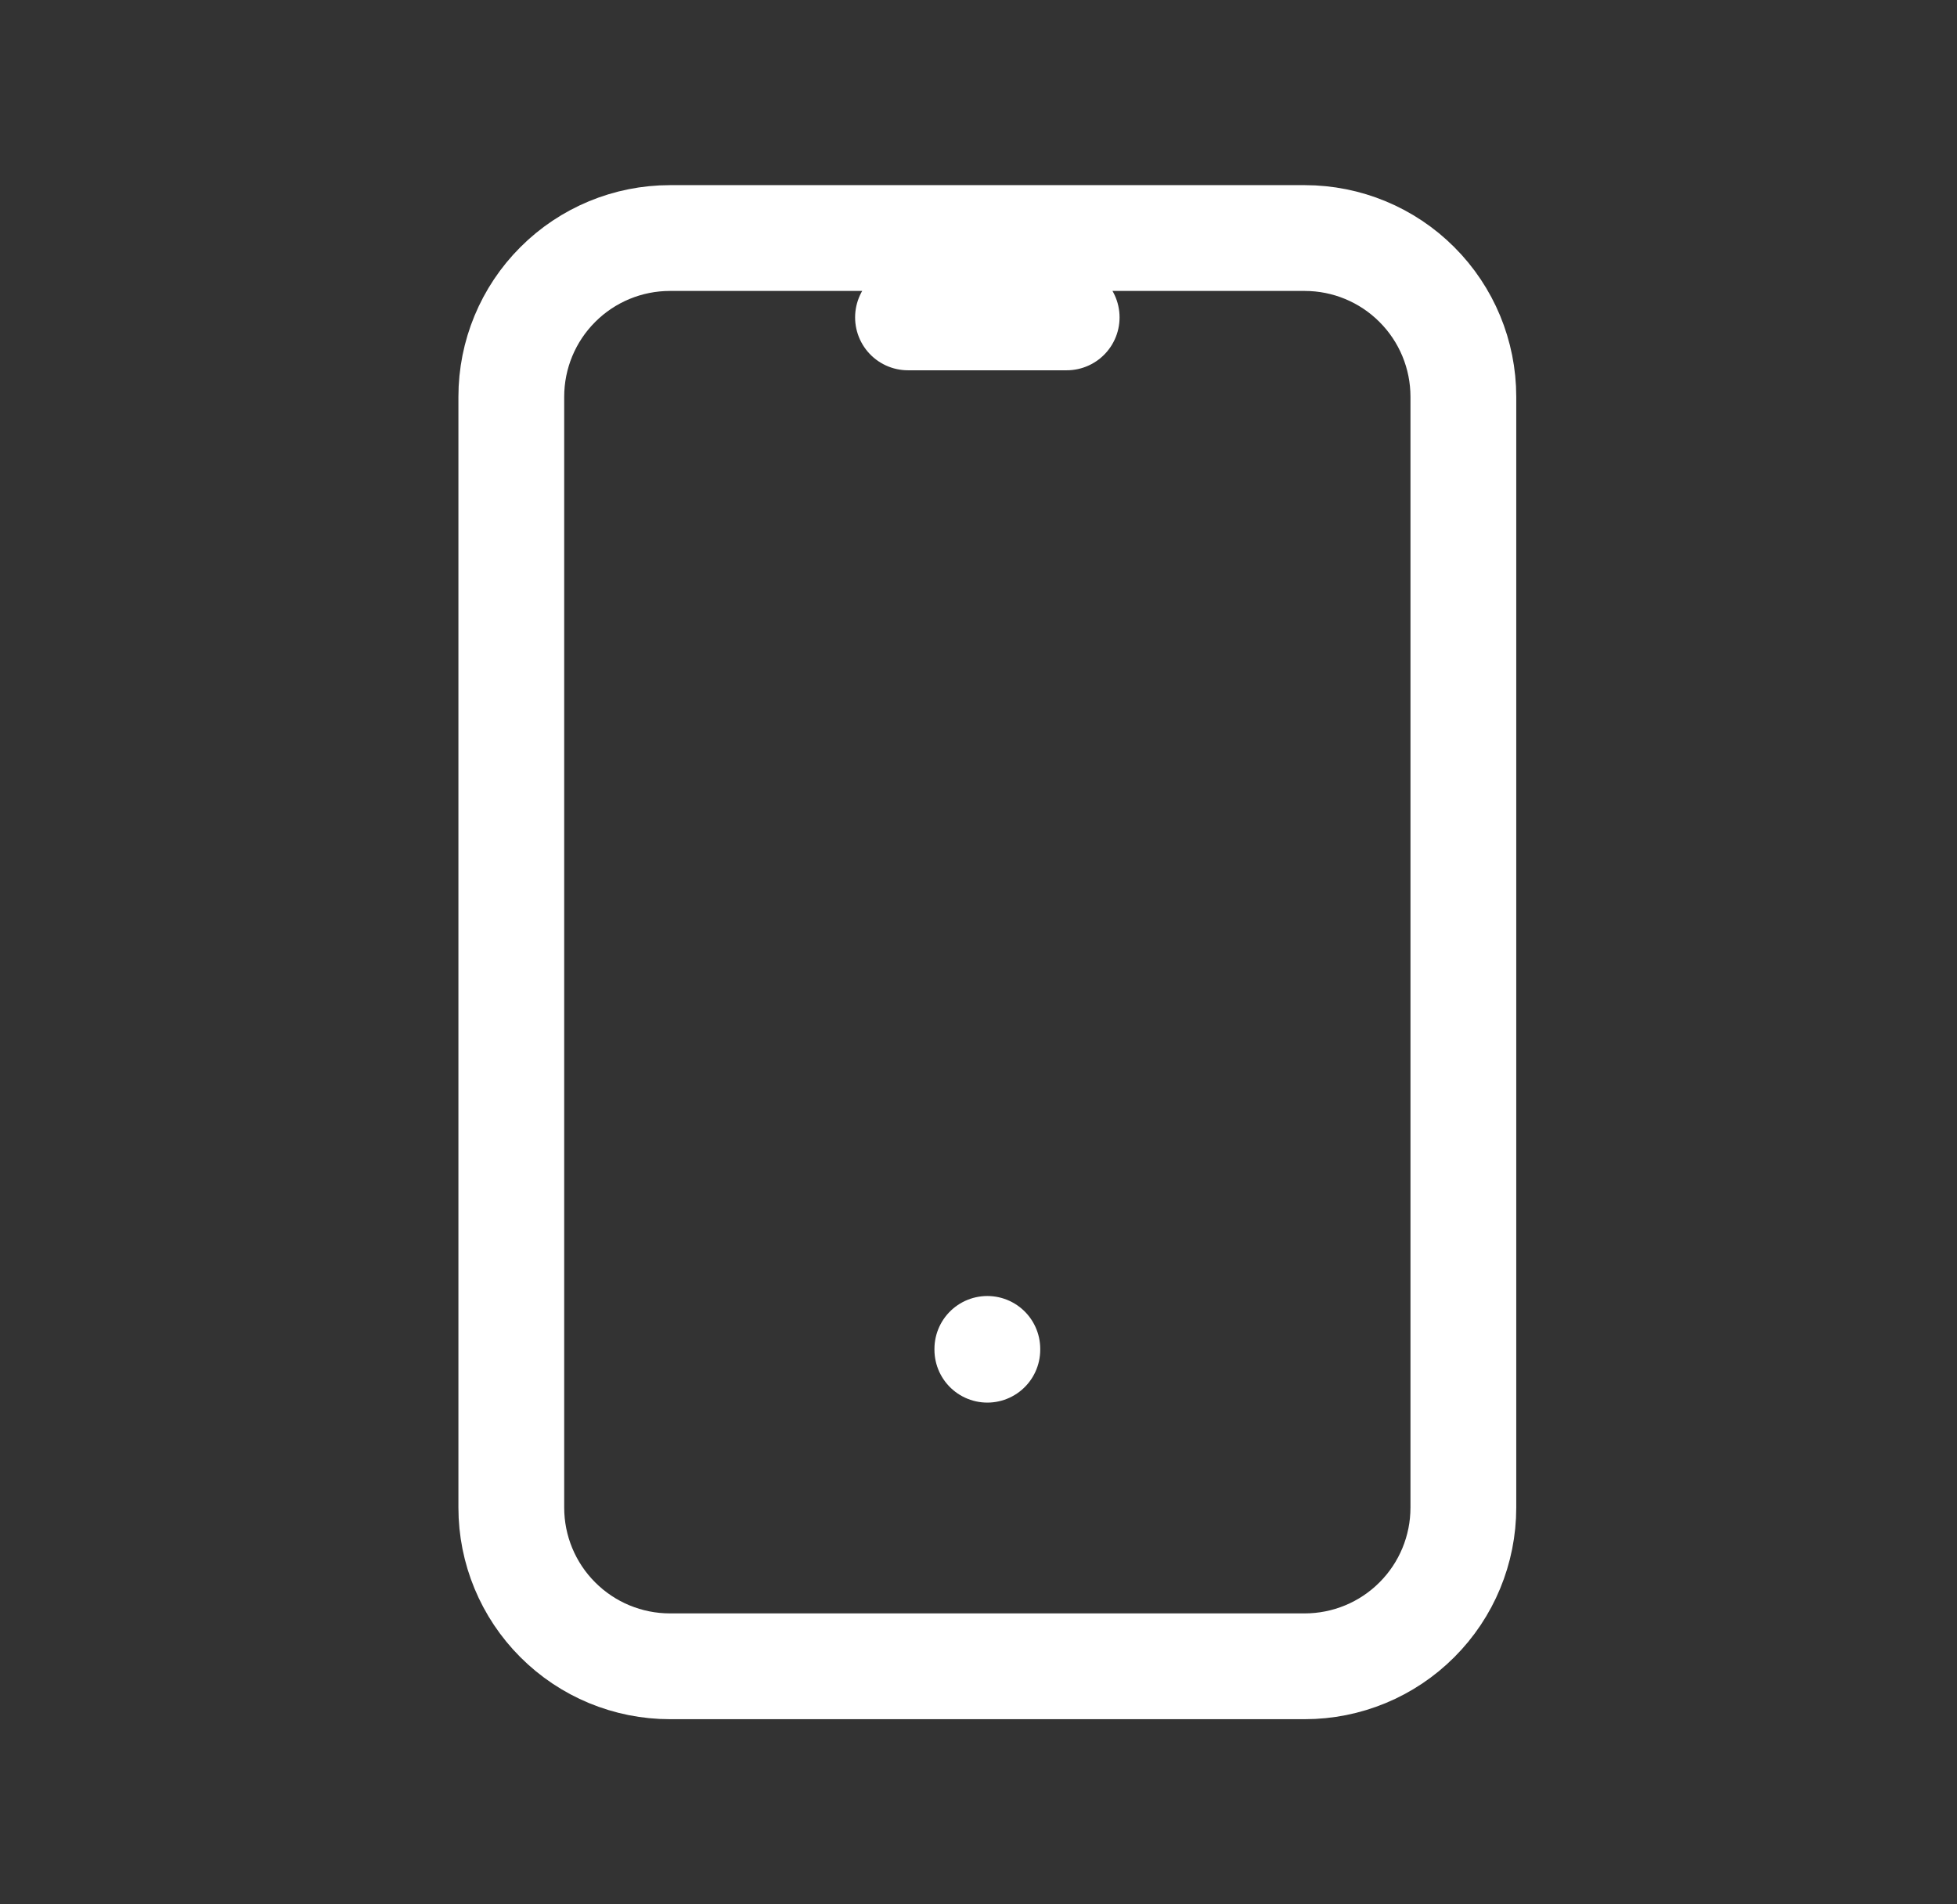 <svg width="37" height="36" viewBox="0 0 37 36" fill="none" xmlns="http://www.w3.org/2000/svg">
<rect x="0" y="0" width="37" height="36" fill="#333333" stroke="none"/>
<path d="M17.167 6H20.167M18.667 25.5V25.515M9.667 7.5C9.667 6.704 9.983 5.941 10.546 5.379C11.108 4.816 11.871 4.5 12.667 4.5H24.667C25.463 4.5 26.226 4.816 26.788 5.379C27.351 5.941 27.667 6.704 27.667 7.5V28.5C27.667 29.296 27.351 30.059 26.788 30.621C26.226 31.184 25.463 31.5 24.667 31.5H12.667C11.871 31.5 11.108 31.184 10.546 30.621C9.983 30.059 9.667 29.296 9.667 28.5V7.5Z" stroke="white" stroke-width="2" stroke-linecap="round" stroke-linejoin="round"/>
</svg>
